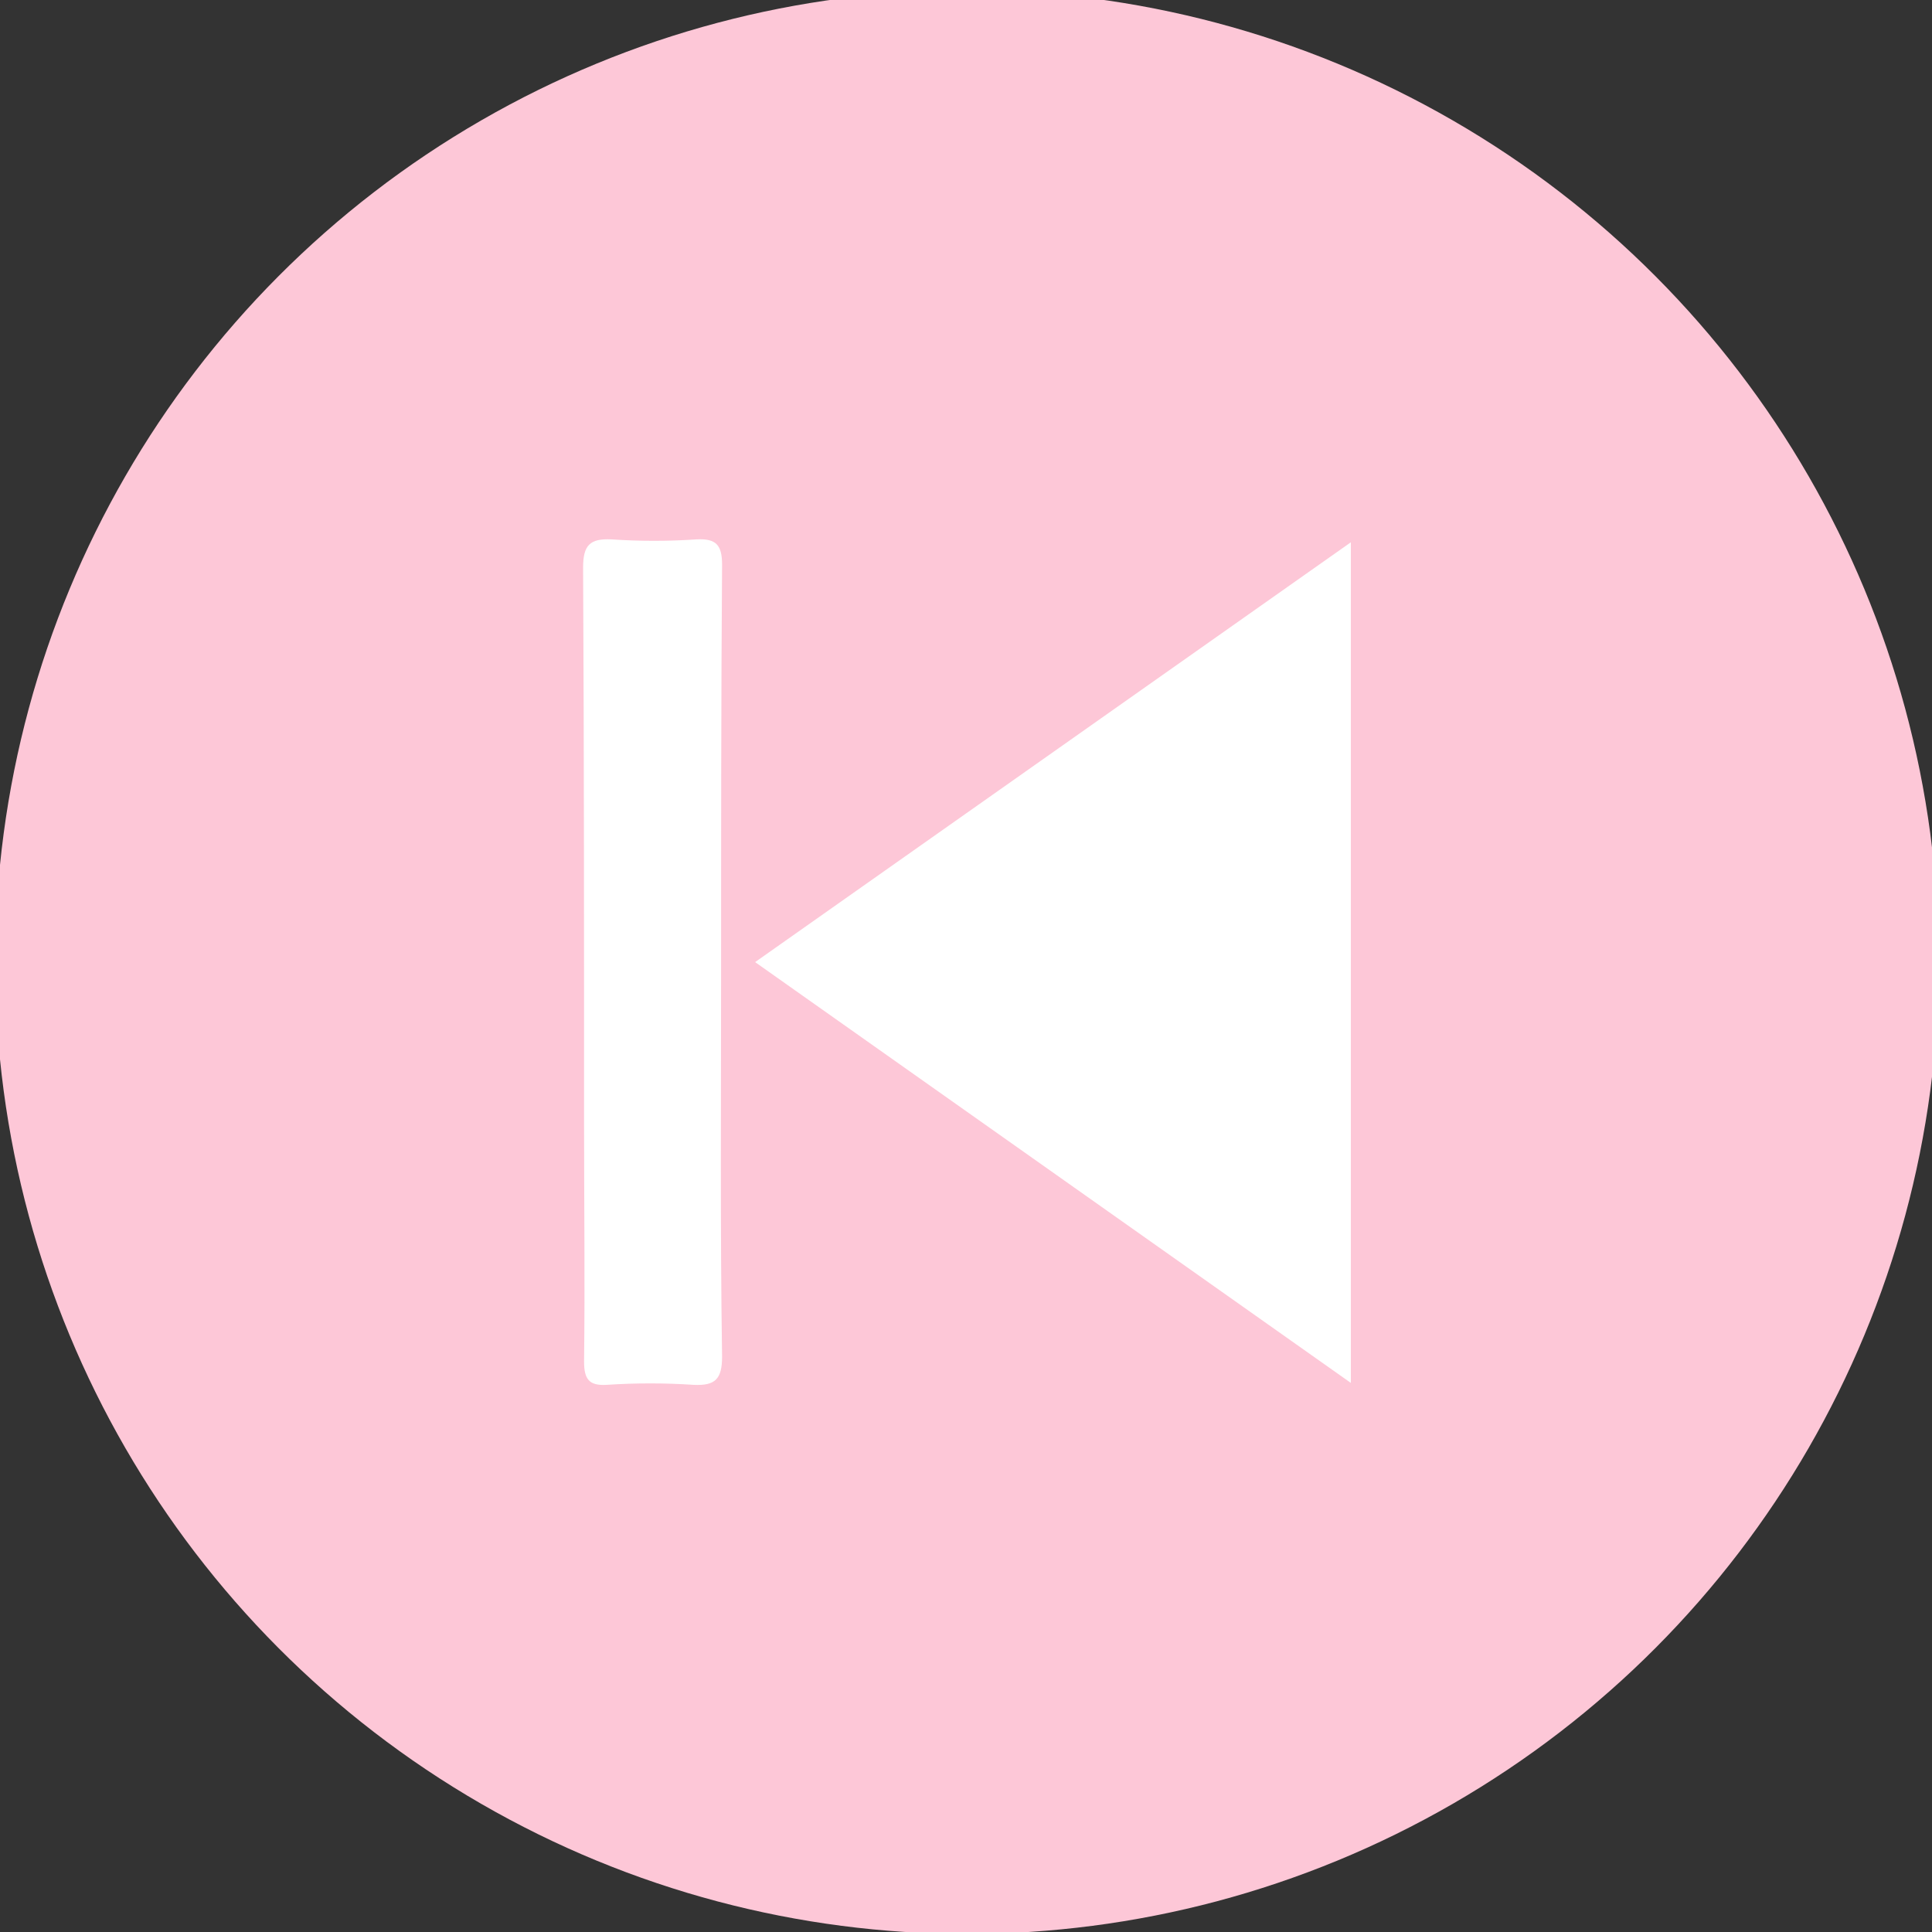 <?xml version="1.0" encoding="utf-8"?>
<!-- Generator: Adobe Illustrator 25.4.1, SVG Export Plug-In . SVG Version: 6.00 Build 0)  -->
<svg version="1.1" id="Layer_1" xmlns="http://www.w3.org/2000/svg" xmlns:xlink="http://www.w3.org/1999/xlink" x="0px" y="0px"
	 viewBox="0 0 198.8 198.8" style="enable-background:new 0 0 198.8 198.8;" xml:space="preserve">
<rect x="0" y="0" width="198.8" height="198.8" fill="#333333" stroke="none"/>
<style type="text/css">
	.st0{fill:#FDC7D7;}
	.st1{fill:#FFFFFF;}
</style>
<circle class="st0" cx="99.5" cy="99" r="100"/>
<g>
	<path class="st1" d="M77.7,99L139,55.8v86.5L77.7,99z"/>
	<path class="st1" d="M74.2,99.3c0,13.4-0.1,26.9,0.1,40.3c0,2.3-0.7,3-2.9,2.9c-3-0.2-6-0.2-9,0c-1.8,0.1-2.3-0.6-2.3-2.4
		c0.1-8.1,0-16.2,0-24.3c0-19.1,0-38.3-0.1-57.4c0-2.3,0.7-3,2.9-2.9c2.9,0.2,5.9,0.2,8.8,0c2-0.1,2.6,0.6,2.6,2.6
		C74.2,71.9,74.2,85.6,74.2,99.3L74.2,99.3z"/>
</g>
</svg>
